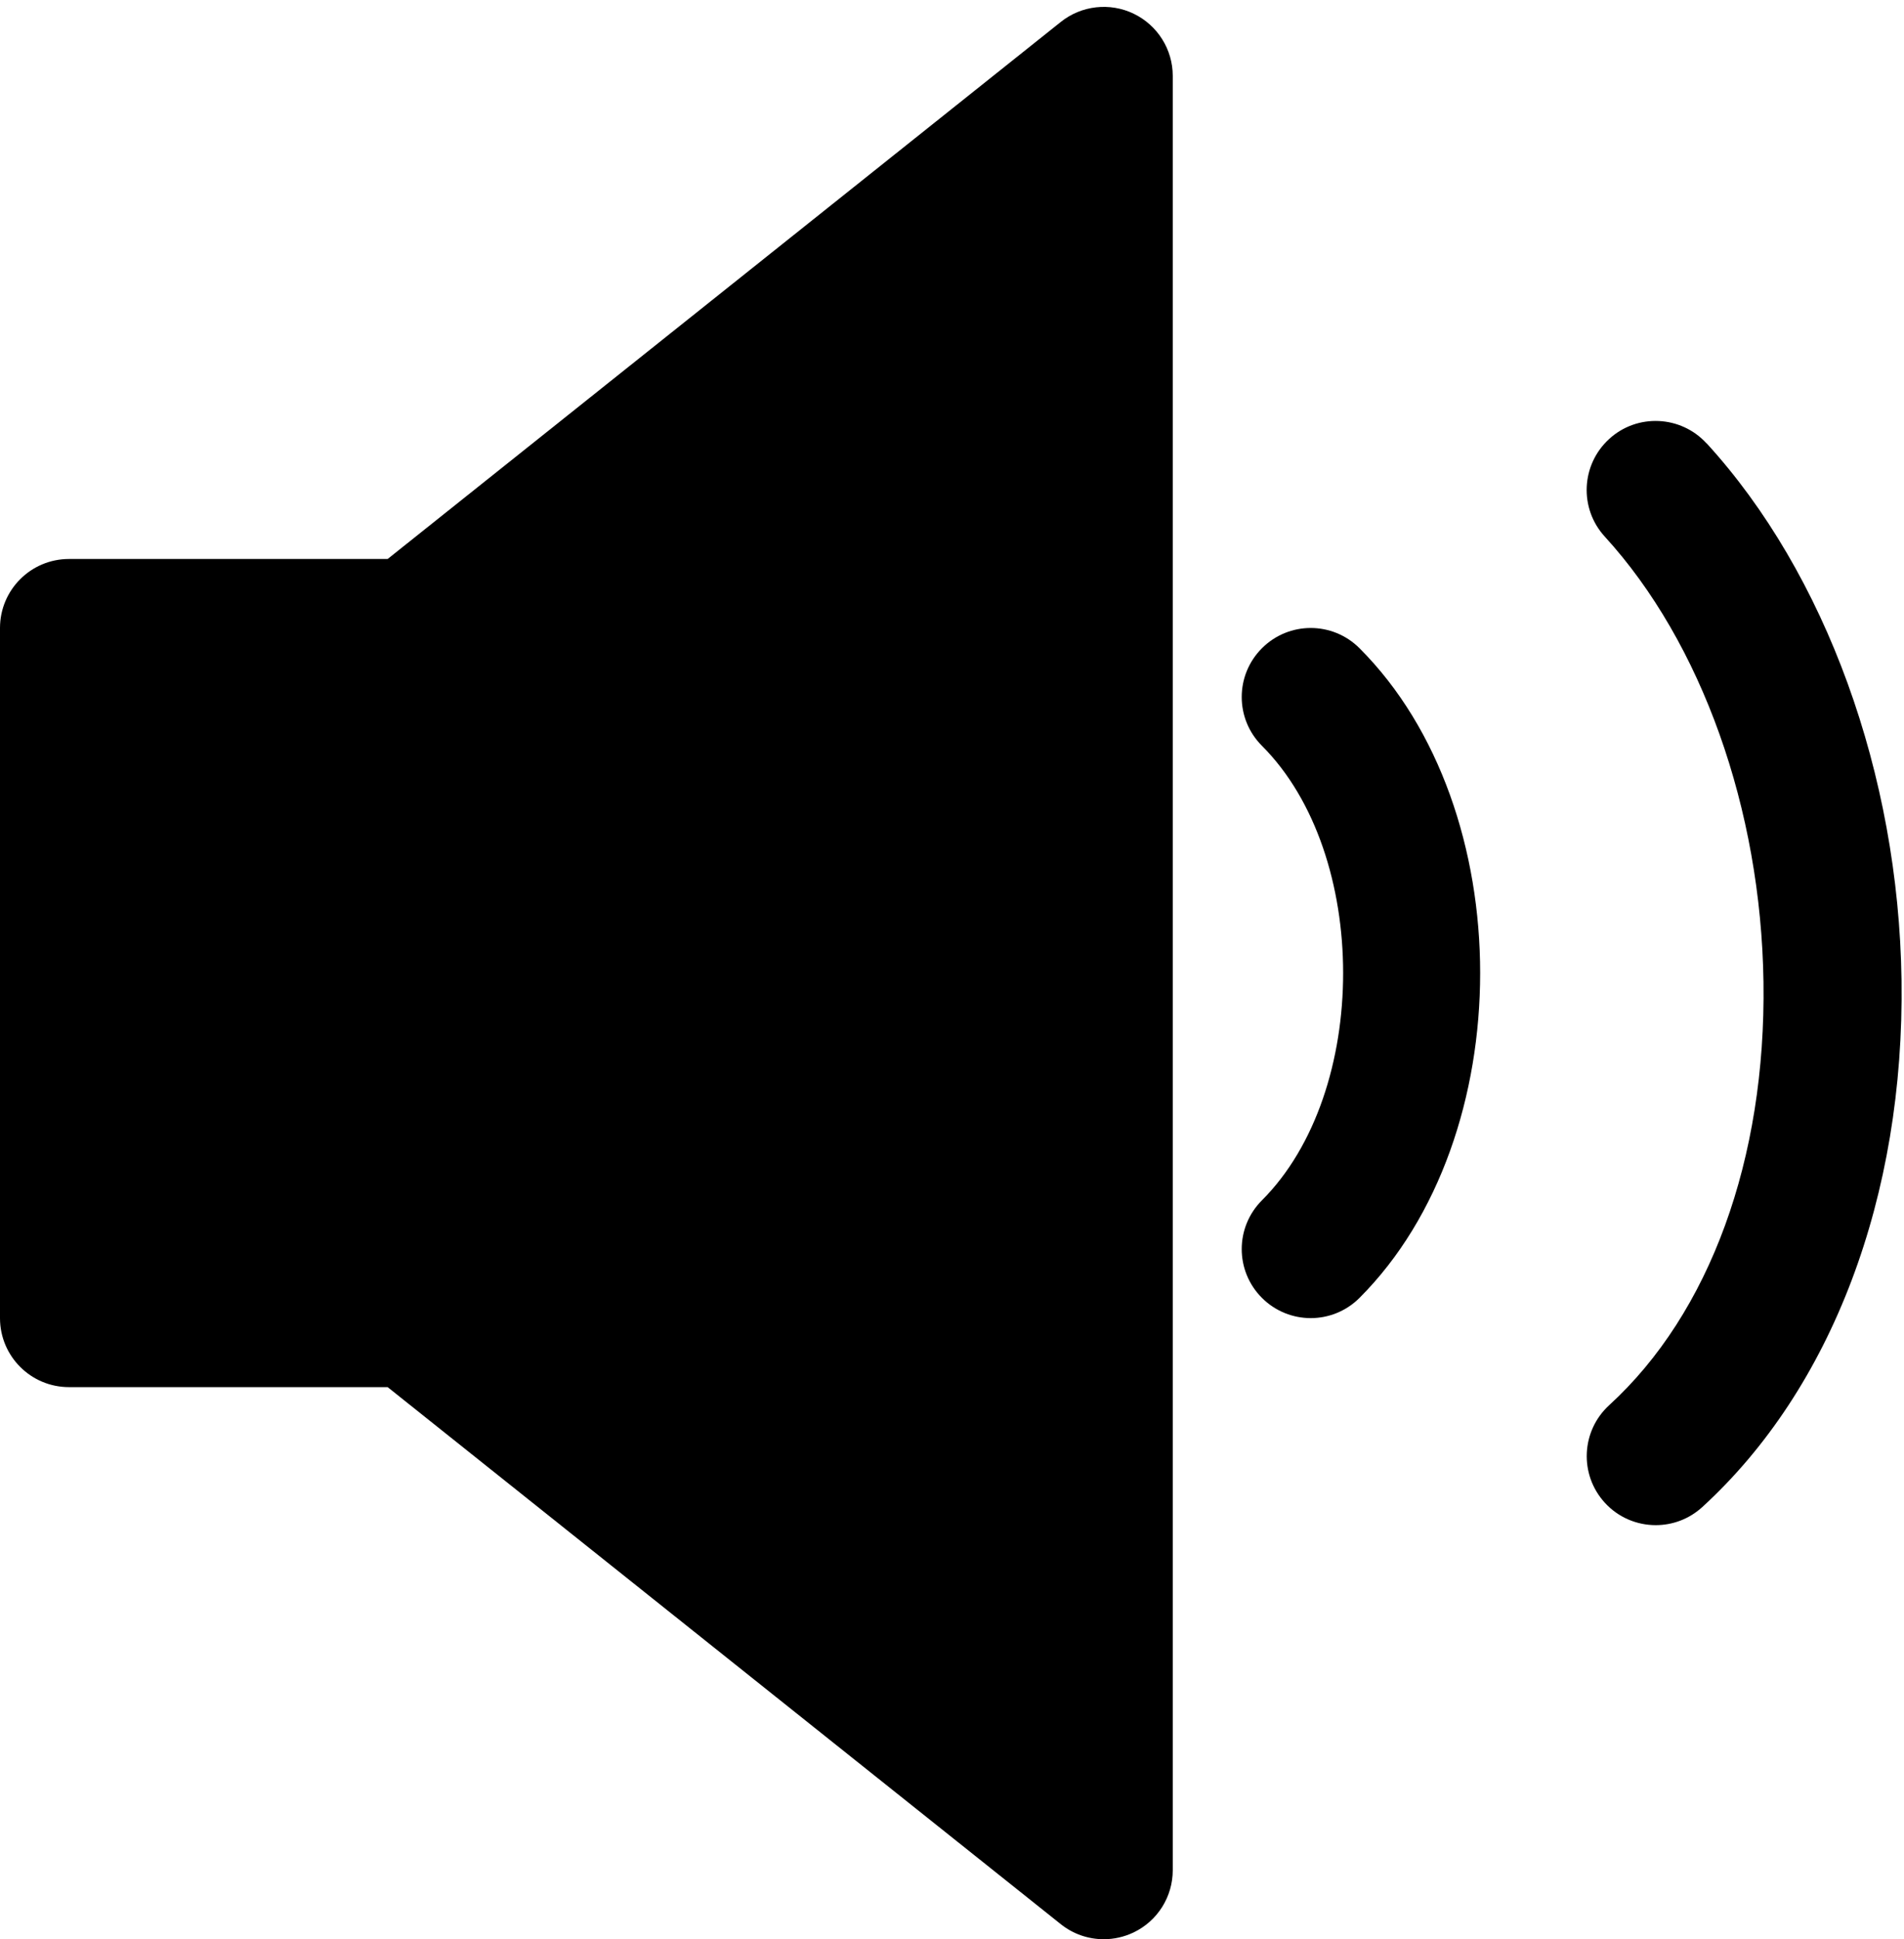 <?xml version="1.0" encoding="UTF-8"?><svg xmlns="http://www.w3.org/2000/svg" xmlns:xlink="http://www.w3.org/1999/xlink" height="28.1" preserveAspectRatio="xMidYMid meet" version="1.0" viewBox="2.0 1.9 27.6 28.1" width="27.6" zoomAndPan="magnify"><g><g id="change1_1"><path d="M18.434,2.099c-.345-.167-.759-.12-1.057,.119L7.619,10H3c-.553,0-1,.448-1,1v10c0,.552,.447,1,1,1H7.619l9.758,7.782c.18,.144,.4,.218,.623,.218,.147,0,.296-.033,.434-.099,.347-.167,.566-.517,.566-.901V3c0-.384-.22-.734-.566-.901Z"/><path d="M20.293,11.293c-.391,.391-.391,1.023,0,1.414,1.569,1.57,1.569,5.016,0,6.586-.391,.391-.391,1.023,0,1.414,.195,.195,.451,.293,.707,.293s.512-.098,.707-.293c2.332-2.332,2.332-7.083,0-9.414-.391-.391-1.023-.391-1.414,0Z"/><path d="M26.738,8.325c-.373-.408-1.008-.436-1.413-.063-.407,.373-.436,1.005-.063,1.413,1.404,1.536,2.265,3.949,2.301,6.455,.037,2.563-.778,4.799-2.237,6.132-.407,.373-.436,1.005-.063,1.413,.197,.216,.468,.325,.738,.325,.241,0,.482-.086,.675-.262,1.88-1.719,2.933-4.503,2.888-7.638-.043-2.982-1.099-5.888-2.824-7.775Z"/></g></g></svg>